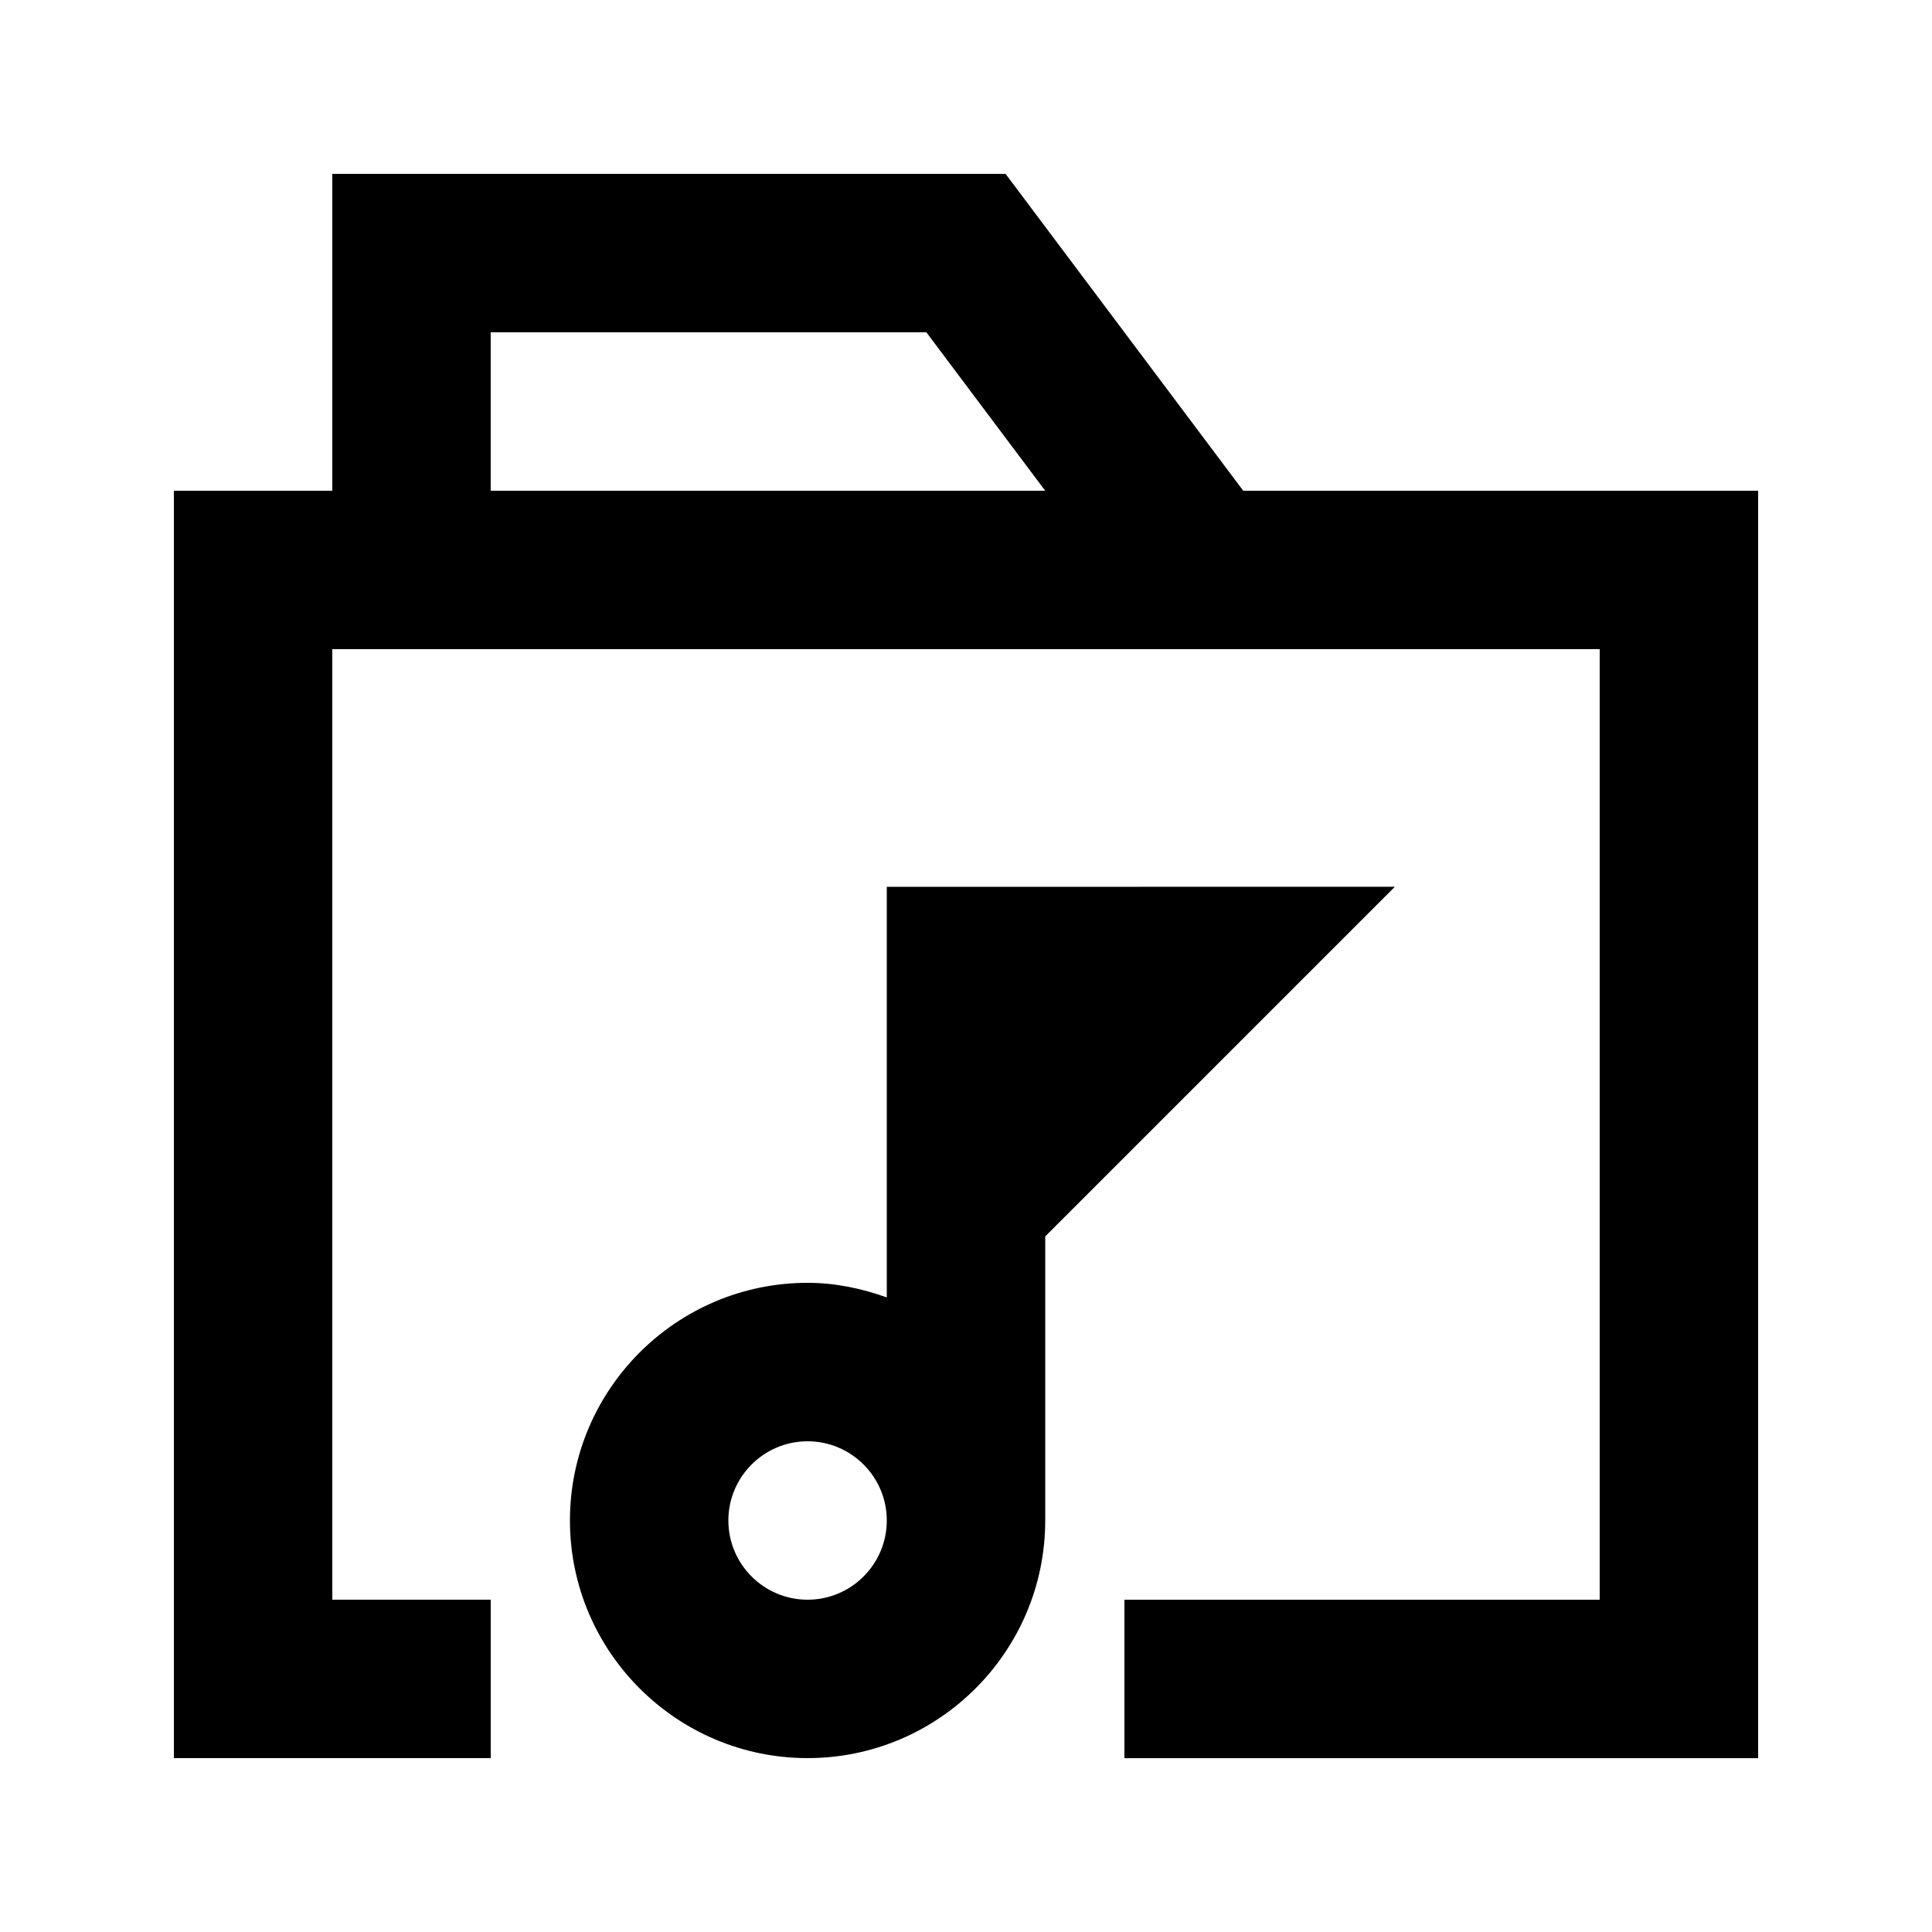 <?xml version="1.0" encoding="UTF-8"?>
<!-- Uploaded to: SVG Repo, www.svgrepo.com, Generator: SVG Repo Mixer Tools -->
<svg fill="#000000" width="800px" height="800px" version="1.1" viewBox="144 144 512 512" xmlns="http://www.w3.org/2000/svg">
 <g>
  <path d="m473.47 274.05-62.977-83.969h-178.43v83.969h-41.984v335.87h83.969v-41.984h-41.984v-251.9h335.87v251.91h-125.95v41.984h167.94v-335.88zm-199.43 0v-41.984h115.46l31.488 41.984z"/>
  <path d="m379.01 379.01v108.82c-6.594-2.356-13.582-3.867-20.992-3.867-34.723 0-62.977 28.254-62.977 62.977s28.254 62.977 62.977 62.977 62.977-28.254 62.977-62.977v-75.277l92.656-92.656zm-20.992 188.93c-11.586 0-20.992-9.426-20.992-20.992s9.406-20.992 20.992-20.992 20.992 9.426 20.992 20.992-9.406 20.992-20.992 20.992z"/>
 </g>
</svg>